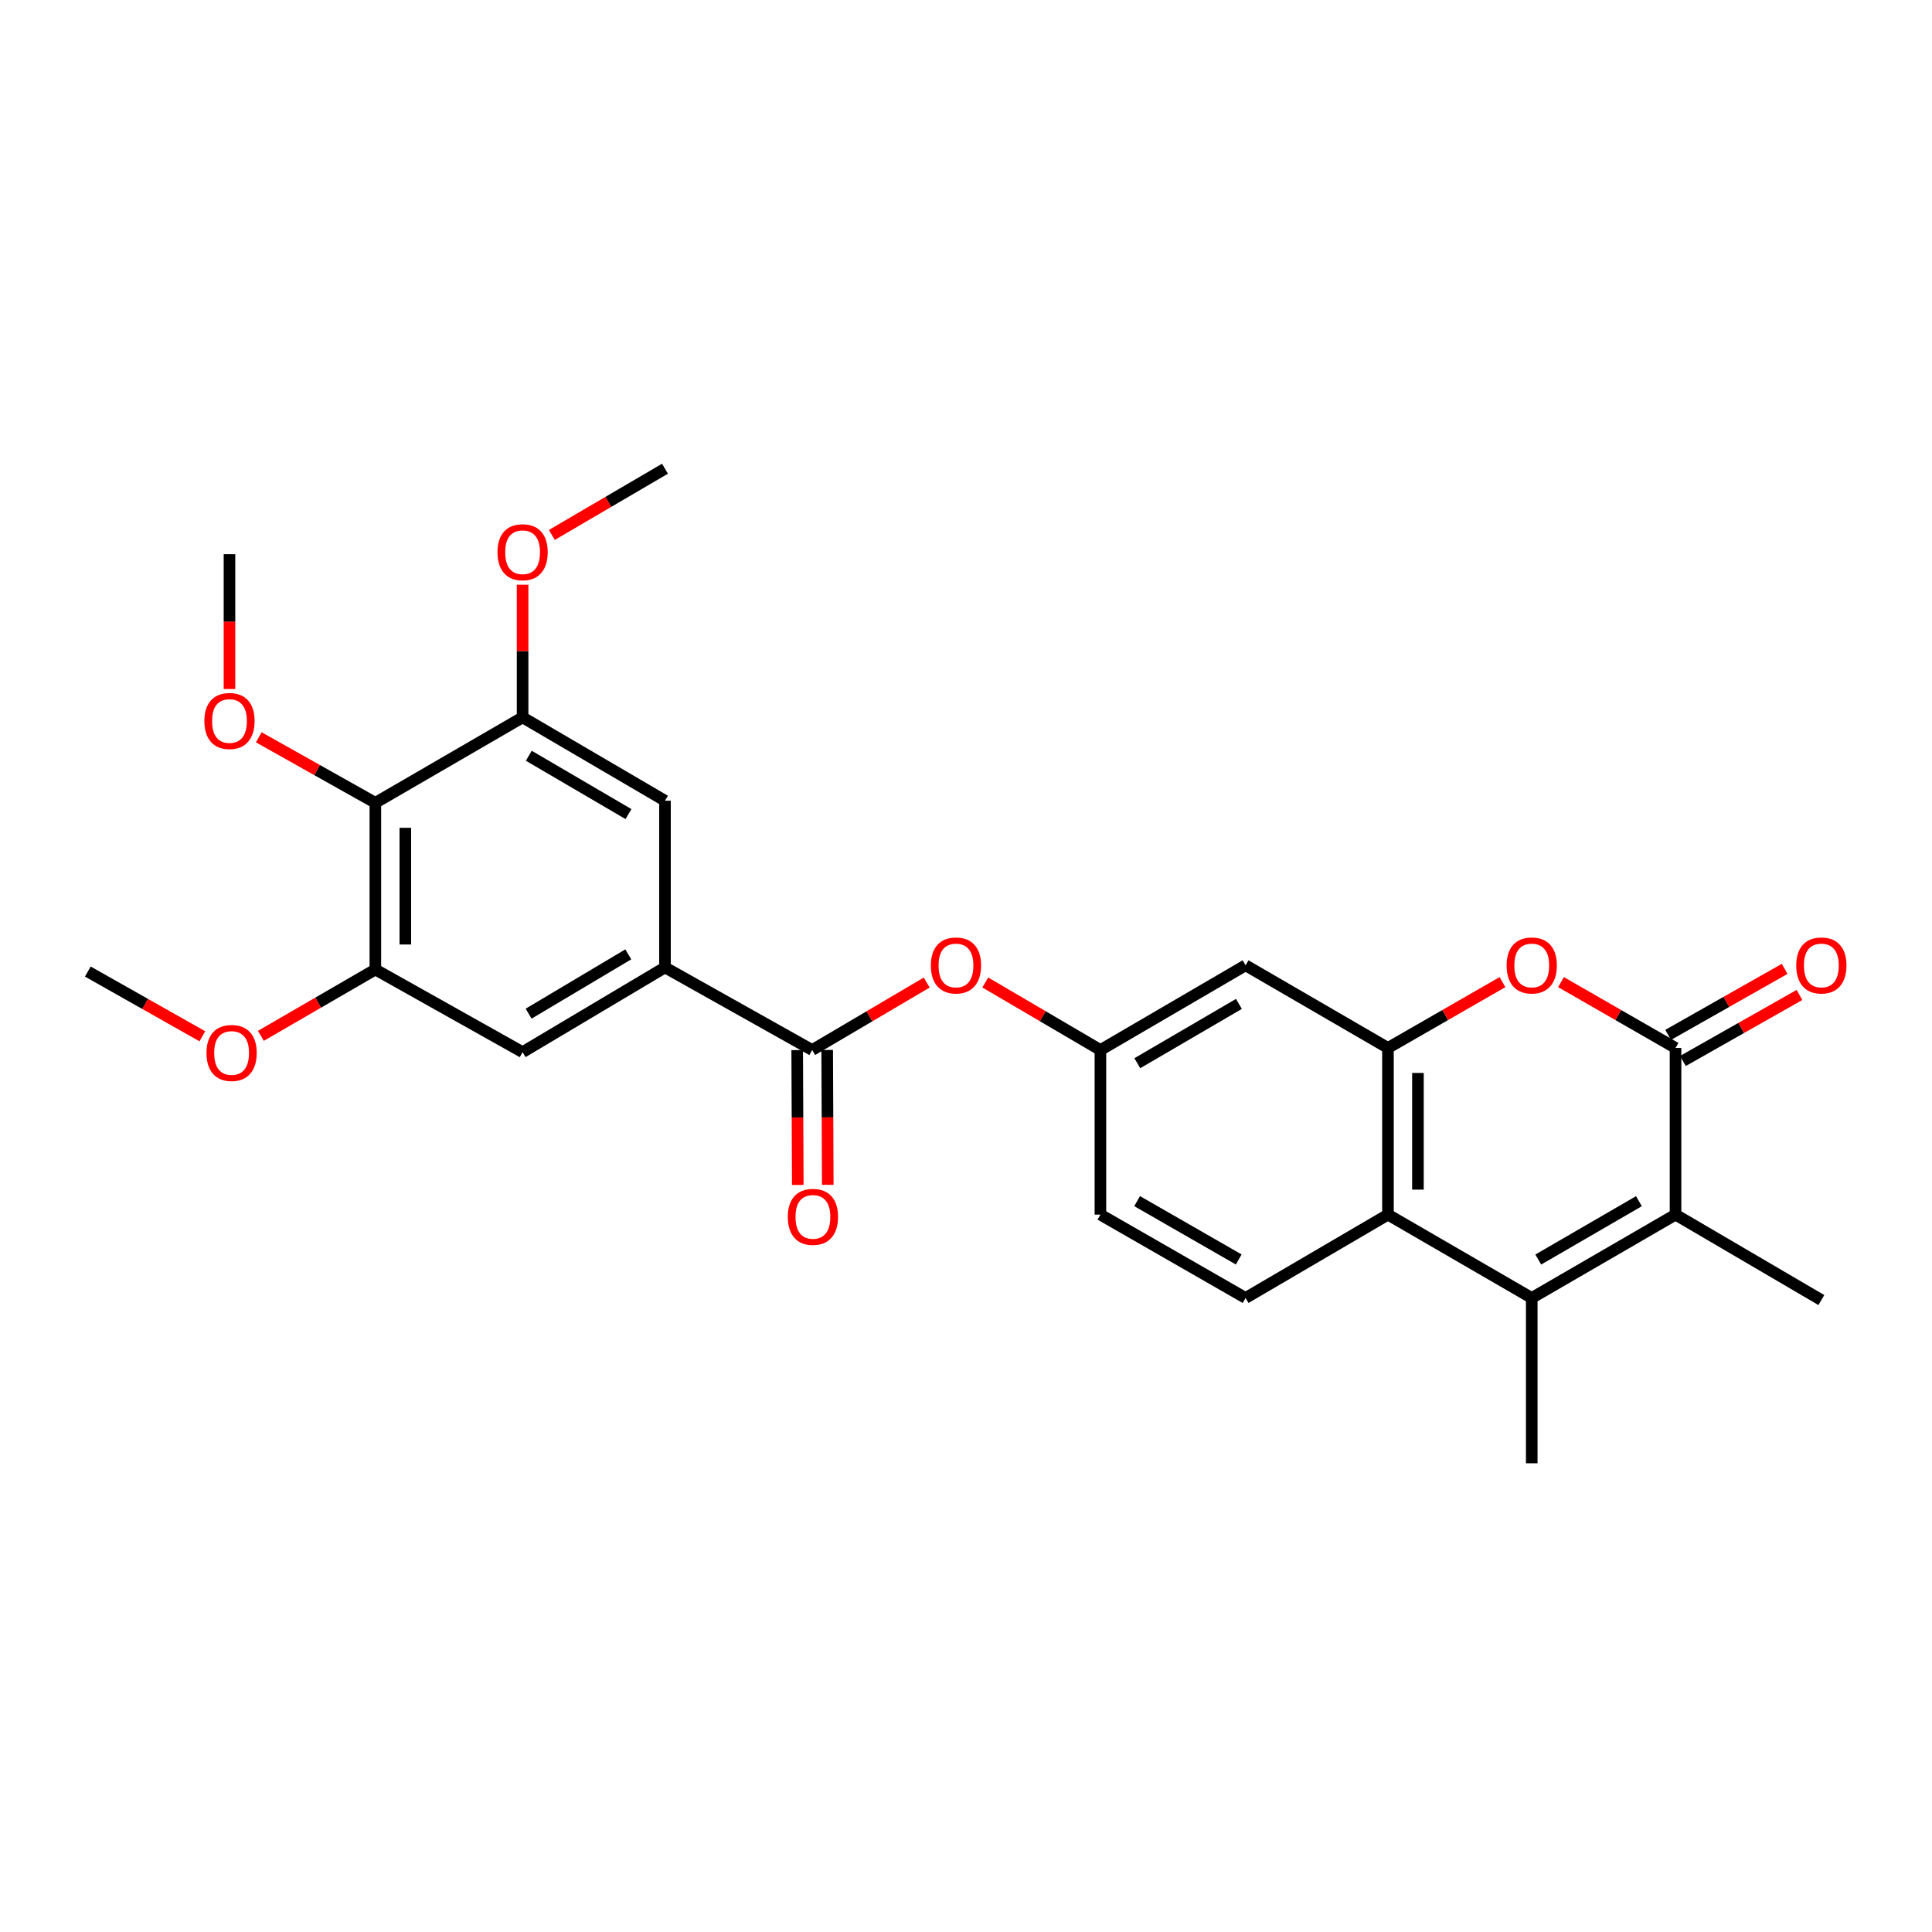 <?xml version='1.0' encoding='iso-8859-1'?>
<svg version='1.1' baseProfile='full'
              xmlns='http://www.w3.org/2000/svg'
                      xmlns:rdkit='http://www.rdkit.org/xml'
                      xmlns:xlink='http://www.w3.org/1999/xlink'
                  xml:space='preserve'
width='1000px' height='1000px' viewBox='0 0 1000 1000'>
<!-- END OF HEADER -->
<rect style='opacity:1.0;fill:#FFFFFF;stroke:none' width='1000' height='1000' x='0' y='0'> </rect>
<path class='bond-1' d='M 867.248,542.414 L 867.248,628.691' style='fill:none;fill-rule:evenodd;stroke:#000000;stroke-width:6px;stroke-linecap:butt;stroke-linejoin:miter;stroke-opacity:1' />
<path class='bond-3' d='M 867.248,542.414 L 837.61,525.379' style='fill:none;fill-rule:evenodd;stroke:#000000;stroke-width:6px;stroke-linecap:butt;stroke-linejoin:miter;stroke-opacity:1' />
<path class='bond-3' d='M 837.61,525.379 L 807.973,508.344' style='fill:none;fill-rule:evenodd;stroke:#FF0000;stroke-width:6px;stroke-linecap:butt;stroke-linejoin:miter;stroke-opacity:1' />
<path class='bond-16' d='M 871.074,549.166 L 901.23,532.076' style='fill:none;fill-rule:evenodd;stroke:#000000;stroke-width:6px;stroke-linecap:butt;stroke-linejoin:miter;stroke-opacity:1' />
<path class='bond-16' d='M 901.23,532.076 L 931.386,514.986' style='fill:none;fill-rule:evenodd;stroke:#FF0000;stroke-width:6px;stroke-linecap:butt;stroke-linejoin:miter;stroke-opacity:1' />
<path class='bond-16' d='M 863.422,535.663 L 893.578,518.573' style='fill:none;fill-rule:evenodd;stroke:#000000;stroke-width:6px;stroke-linecap:butt;stroke-linejoin:miter;stroke-opacity:1' />
<path class='bond-16' d='M 893.578,518.573 L 923.734,501.483' style='fill:none;fill-rule:evenodd;stroke:#FF0000;stroke-width:6px;stroke-linecap:butt;stroke-linejoin:miter;stroke-opacity:1' />
<path class='bond-0' d='M 792.827,671.829 L 867.248,628.691' style='fill:none;fill-rule:evenodd;stroke:#000000;stroke-width:6px;stroke-linecap:butt;stroke-linejoin:miter;stroke-opacity:1' />
<path class='bond-0' d='M 796.207,651.931 L 848.301,621.734' style='fill:none;fill-rule:evenodd;stroke:#000000;stroke-width:6px;stroke-linecap:butt;stroke-linejoin:miter;stroke-opacity:1' />
<path class='bond-22' d='M 792.827,671.829 L 792.827,757.39' style='fill:none;fill-rule:evenodd;stroke:#000000;stroke-width:6px;stroke-linecap:butt;stroke-linejoin:miter;stroke-opacity:1' />
<path class='bond-27' d='M 792.827,671.829 L 718.406,628.691' style='fill:none;fill-rule:evenodd;stroke:#000000;stroke-width:6px;stroke-linecap:butt;stroke-linejoin:miter;stroke-opacity:1' />
<path class='bond-23' d='M 867.248,628.691 L 942.729,672.907' style='fill:none;fill-rule:evenodd;stroke:#000000;stroke-width:6px;stroke-linecap:butt;stroke-linejoin:miter;stroke-opacity:1' />
<path class='bond-2' d='M 718.406,542.414 L 748.044,525.379' style='fill:none;fill-rule:evenodd;stroke:#000000;stroke-width:6px;stroke-linecap:butt;stroke-linejoin:miter;stroke-opacity:1' />
<path class='bond-2' d='M 748.044,525.379 L 777.681,508.344' style='fill:none;fill-rule:evenodd;stroke:#FF0000;stroke-width:6px;stroke-linecap:butt;stroke-linejoin:miter;stroke-opacity:1' />
<path class='bond-4' d='M 718.406,542.414 L 718.406,628.691' style='fill:none;fill-rule:evenodd;stroke:#000000;stroke-width:6px;stroke-linecap:butt;stroke-linejoin:miter;stroke-opacity:1' />
<path class='bond-4' d='M 733.927,555.356 L 733.927,615.749' style='fill:none;fill-rule:evenodd;stroke:#000000;stroke-width:6px;stroke-linecap:butt;stroke-linejoin:miter;stroke-opacity:1' />
<path class='bond-10' d='M 718.406,542.414 L 644.71,499.638' style='fill:none;fill-rule:evenodd;stroke:#000000;stroke-width:6px;stroke-linecap:butt;stroke-linejoin:miter;stroke-opacity:1' />
<path class='bond-14' d='M 718.406,628.691 L 644.71,671.829' style='fill:none;fill-rule:evenodd;stroke:#000000;stroke-width:6px;stroke-linecap:butt;stroke-linejoin:miter;stroke-opacity:1' />
<path class='bond-5' d='M 420.387,543.492 L 450.017,526.031' style='fill:none;fill-rule:evenodd;stroke:#000000;stroke-width:6px;stroke-linecap:butt;stroke-linejoin:miter;stroke-opacity:1' />
<path class='bond-5' d='M 450.017,526.031 L 479.648,508.571' style='fill:none;fill-rule:evenodd;stroke:#FF0000;stroke-width:6px;stroke-linecap:butt;stroke-linejoin:miter;stroke-opacity:1' />
<path class='bond-6' d='M 420.387,543.492 L 344.19,500.733' style='fill:none;fill-rule:evenodd;stroke:#000000;stroke-width:6px;stroke-linecap:butt;stroke-linejoin:miter;stroke-opacity:1' />
<path class='bond-17' d='M 412.627,543.526 L 412.78,578.426' style='fill:none;fill-rule:evenodd;stroke:#000000;stroke-width:6px;stroke-linecap:butt;stroke-linejoin:miter;stroke-opacity:1' />
<path class='bond-17' d='M 412.78,578.426 L 412.934,613.326' style='fill:none;fill-rule:evenodd;stroke:#FF0000;stroke-width:6px;stroke-linecap:butt;stroke-linejoin:miter;stroke-opacity:1' />
<path class='bond-17' d='M 428.147,543.458 L 428.3,578.358' style='fill:none;fill-rule:evenodd;stroke:#000000;stroke-width:6px;stroke-linecap:butt;stroke-linejoin:miter;stroke-opacity:1' />
<path class='bond-17' d='M 428.3,578.358 L 428.454,613.258' style='fill:none;fill-rule:evenodd;stroke:#FF0000;stroke-width:6px;stroke-linecap:butt;stroke-linejoin:miter;stroke-opacity:1' />
<path class='bond-11' d='M 344.19,500.733 L 344.19,414.448' style='fill:none;fill-rule:evenodd;stroke:#000000;stroke-width:6px;stroke-linecap:butt;stroke-linejoin:miter;stroke-opacity:1' />
<path class='bond-12' d='M 344.19,500.733 L 270.493,544.587' style='fill:none;fill-rule:evenodd;stroke:#000000;stroke-width:6px;stroke-linecap:butt;stroke-linejoin:miter;stroke-opacity:1' />
<path class='bond-12' d='M 325.198,493.973 L 273.611,524.671' style='fill:none;fill-rule:evenodd;stroke:#000000;stroke-width:6px;stroke-linecap:butt;stroke-linejoin:miter;stroke-opacity:1' />
<path class='bond-7' d='M 194.279,415.534 L 194.279,501.811' style='fill:none;fill-rule:evenodd;stroke:#000000;stroke-width:6px;stroke-linecap:butt;stroke-linejoin:miter;stroke-opacity:1' />
<path class='bond-7' d='M 209.799,428.475 L 209.799,488.869' style='fill:none;fill-rule:evenodd;stroke:#000000;stroke-width:6px;stroke-linecap:butt;stroke-linejoin:miter;stroke-opacity:1' />
<path class='bond-19' d='M 194.279,415.534 L 164.112,398.58' style='fill:none;fill-rule:evenodd;stroke:#000000;stroke-width:6px;stroke-linecap:butt;stroke-linejoin:miter;stroke-opacity:1' />
<path class='bond-19' d='M 164.112,398.58 L 133.945,381.626' style='fill:none;fill-rule:evenodd;stroke:#FF0000;stroke-width:6px;stroke-linecap:butt;stroke-linejoin:miter;stroke-opacity:1' />
<path class='bond-29' d='M 194.279,415.534 L 270.493,371.309' style='fill:none;fill-rule:evenodd;stroke:#000000;stroke-width:6px;stroke-linecap:butt;stroke-linejoin:miter;stroke-opacity:1' />
<path class='bond-8' d='M 270.493,371.309 L 344.19,414.448' style='fill:none;fill-rule:evenodd;stroke:#000000;stroke-width:6px;stroke-linecap:butt;stroke-linejoin:miter;stroke-opacity:1' />
<path class='bond-8' d='M 273.707,391.174 L 325.295,421.371' style='fill:none;fill-rule:evenodd;stroke:#000000;stroke-width:6px;stroke-linecap:butt;stroke-linejoin:miter;stroke-opacity:1' />
<path class='bond-21' d='M 270.493,371.309 L 270.493,336.978' style='fill:none;fill-rule:evenodd;stroke:#000000;stroke-width:6px;stroke-linecap:butt;stroke-linejoin:miter;stroke-opacity:1' />
<path class='bond-21' d='M 270.493,336.978 L 270.493,302.647' style='fill:none;fill-rule:evenodd;stroke:#FF0000;stroke-width:6px;stroke-linecap:butt;stroke-linejoin:miter;stroke-opacity:1' />
<path class='bond-9' d='M 194.279,501.811 L 270.493,544.587' style='fill:none;fill-rule:evenodd;stroke:#000000;stroke-width:6px;stroke-linecap:butt;stroke-linejoin:miter;stroke-opacity:1' />
<path class='bond-20' d='M 194.279,501.811 L 164.652,518.981' style='fill:none;fill-rule:evenodd;stroke:#000000;stroke-width:6px;stroke-linecap:butt;stroke-linejoin:miter;stroke-opacity:1' />
<path class='bond-20' d='M 164.652,518.981 L 135.025,536.152' style='fill:none;fill-rule:evenodd;stroke:#FF0000;stroke-width:6px;stroke-linecap:butt;stroke-linejoin:miter;stroke-opacity:1' />
<path class='bond-15' d='M 644.71,499.638 L 569.573,543.492' style='fill:none;fill-rule:evenodd;stroke:#000000;stroke-width:6px;stroke-linecap:butt;stroke-linejoin:miter;stroke-opacity:1' />
<path class='bond-15' d='M 641.263,519.62 L 588.667,550.318' style='fill:none;fill-rule:evenodd;stroke:#000000;stroke-width:6px;stroke-linecap:butt;stroke-linejoin:miter;stroke-opacity:1' />
<path class='bond-13' d='M 509.975,508.534 L 539.774,526.013' style='fill:none;fill-rule:evenodd;stroke:#FF0000;stroke-width:6px;stroke-linecap:butt;stroke-linejoin:miter;stroke-opacity:1' />
<path class='bond-13' d='M 539.774,526.013 L 569.573,543.492' style='fill:none;fill-rule:evenodd;stroke:#000000;stroke-width:6px;stroke-linecap:butt;stroke-linejoin:miter;stroke-opacity:1' />
<path class='bond-28' d='M 644.71,671.829 L 569.573,628.691' style='fill:none;fill-rule:evenodd;stroke:#000000;stroke-width:6px;stroke-linecap:butt;stroke-linejoin:miter;stroke-opacity:1' />
<path class='bond-28' d='M 641.167,651.899 L 588.571,621.702' style='fill:none;fill-rule:evenodd;stroke:#000000;stroke-width:6px;stroke-linecap:butt;stroke-linejoin:miter;stroke-opacity:1' />
<path class='bond-18' d='M 569.573,543.492 L 569.573,628.691' style='fill:none;fill-rule:evenodd;stroke:#000000;stroke-width:6px;stroke-linecap:butt;stroke-linejoin:miter;stroke-opacity:1' />
<path class='bond-24' d='M 118.78,356.626 L 118.78,321.735' style='fill:none;fill-rule:evenodd;stroke:#FF0000;stroke-width:6px;stroke-linecap:butt;stroke-linejoin:miter;stroke-opacity:1' />
<path class='bond-24' d='M 118.78,321.735 L 118.78,286.843' style='fill:none;fill-rule:evenodd;stroke:#000000;stroke-width:6px;stroke-linecap:butt;stroke-linejoin:miter;stroke-opacity:1' />
<path class='bond-25' d='M 104.738,536.377 L 75.096,519.624' style='fill:none;fill-rule:evenodd;stroke:#FF0000;stroke-width:6px;stroke-linecap:butt;stroke-linejoin:miter;stroke-opacity:1' />
<path class='bond-25' d='M 75.096,519.624 L 45.455,502.871' style='fill:none;fill-rule:evenodd;stroke:#000000;stroke-width:6px;stroke-linecap:butt;stroke-linejoin:miter;stroke-opacity:1' />
<path class='bond-26' d='M 285.628,276.889 L 314.909,259.749' style='fill:none;fill-rule:evenodd;stroke:#FF0000;stroke-width:6px;stroke-linecap:butt;stroke-linejoin:miter;stroke-opacity:1' />
<path class='bond-26' d='M 314.909,259.749 L 344.19,242.61' style='fill:none;fill-rule:evenodd;stroke:#000000;stroke-width:6px;stroke-linecap:butt;stroke-linejoin:miter;stroke-opacity:1' />
<path  class='atom-4' d='M 779.827 499.718
Q 779.827 492.918, 783.187 489.118
Q 786.547 485.318, 792.827 485.318
Q 799.107 485.318, 802.467 489.118
Q 805.827 492.918, 805.827 499.718
Q 805.827 506.598, 802.427 510.518
Q 799.027 514.398, 792.827 514.398
Q 786.587 514.398, 783.187 510.518
Q 779.827 506.638, 779.827 499.718
M 792.827 511.198
Q 797.147 511.198, 799.467 508.318
Q 801.827 505.398, 801.827 499.718
Q 801.827 494.158, 799.467 491.358
Q 797.147 488.518, 792.827 488.518
Q 788.507 488.518, 786.147 491.318
Q 783.827 494.118, 783.827 499.718
Q 783.827 505.438, 786.147 508.318
Q 788.507 511.198, 792.827 511.198
' fill='#FF0000'/>
<path  class='atom-14' d='M 481.808 499.718
Q 481.808 492.918, 485.168 489.118
Q 488.528 485.318, 494.808 485.318
Q 501.088 485.318, 504.448 489.118
Q 507.808 492.918, 507.808 499.718
Q 507.808 506.598, 504.408 510.518
Q 501.008 514.398, 494.808 514.398
Q 488.568 514.398, 485.168 510.518
Q 481.808 506.638, 481.808 499.718
M 494.808 511.198
Q 499.128 511.198, 501.448 508.318
Q 503.808 505.398, 503.808 499.718
Q 503.808 494.158, 501.448 491.358
Q 499.128 488.518, 494.808 488.518
Q 490.488 488.518, 488.128 491.318
Q 485.808 494.118, 485.808 499.718
Q 485.808 505.438, 488.128 508.318
Q 490.488 511.198, 494.808 511.198
' fill='#FF0000'/>
<path  class='atom-17' d='M 929.729 499.718
Q 929.729 492.918, 933.089 489.118
Q 936.449 485.318, 942.729 485.318
Q 949.009 485.318, 952.369 489.118
Q 955.729 492.918, 955.729 499.718
Q 955.729 506.598, 952.329 510.518
Q 948.929 514.398, 942.729 514.398
Q 936.489 514.398, 933.089 510.518
Q 929.729 506.638, 929.729 499.718
M 942.729 511.198
Q 947.049 511.198, 949.369 508.318
Q 951.729 505.398, 951.729 499.718
Q 951.729 494.158, 949.369 491.358
Q 947.049 488.518, 942.729 488.518
Q 938.409 488.518, 936.049 491.318
Q 933.729 494.118, 933.729 499.718
Q 933.729 505.438, 936.049 508.318
Q 938.409 511.198, 942.729 511.198
' fill='#FF0000'/>
<path  class='atom-18' d='M 407.766 629.849
Q 407.766 623.049, 411.126 619.249
Q 414.486 615.449, 420.766 615.449
Q 427.046 615.449, 430.406 619.249
Q 433.766 623.049, 433.766 629.849
Q 433.766 636.729, 430.366 640.649
Q 426.966 644.529, 420.766 644.529
Q 414.526 644.529, 411.126 640.649
Q 407.766 636.769, 407.766 629.849
M 420.766 641.329
Q 425.086 641.329, 427.406 638.449
Q 429.766 635.529, 429.766 629.849
Q 429.766 624.289, 427.406 621.489
Q 425.086 618.649, 420.766 618.649
Q 416.446 618.649, 414.086 621.449
Q 411.766 624.249, 411.766 629.849
Q 411.766 635.569, 414.086 638.449
Q 416.446 641.329, 420.766 641.329
' fill='#FF0000'/>
<path  class='atom-20' d='M 105.78 373.183
Q 105.78 366.383, 109.14 362.583
Q 112.5 358.783, 118.78 358.783
Q 125.06 358.783, 128.42 362.583
Q 131.78 366.383, 131.78 373.183
Q 131.78 380.063, 128.38 383.983
Q 124.98 387.863, 118.78 387.863
Q 112.54 387.863, 109.14 383.983
Q 105.78 380.103, 105.78 373.183
M 118.78 384.663
Q 123.1 384.663, 125.42 381.783
Q 127.78 378.863, 127.78 373.183
Q 127.78 367.623, 125.42 364.823
Q 123.1 361.983, 118.78 361.983
Q 114.46 361.983, 112.1 364.783
Q 109.78 367.583, 109.78 373.183
Q 109.78 378.903, 112.1 381.783
Q 114.46 384.663, 118.78 384.663
' fill='#FF0000'/>
<path  class='atom-21' d='M 106.875 545.012
Q 106.875 538.212, 110.235 534.412
Q 113.595 530.612, 119.875 530.612
Q 126.155 530.612, 129.515 534.412
Q 132.875 538.212, 132.875 545.012
Q 132.875 551.892, 129.475 555.812
Q 126.075 559.692, 119.875 559.692
Q 113.635 559.692, 110.235 555.812
Q 106.875 551.932, 106.875 545.012
M 119.875 556.492
Q 124.195 556.492, 126.515 553.612
Q 128.875 550.692, 128.875 545.012
Q 128.875 539.452, 126.515 536.652
Q 124.195 533.812, 119.875 533.812
Q 115.555 533.812, 113.195 536.612
Q 110.875 539.412, 110.875 545.012
Q 110.875 550.732, 113.195 553.612
Q 115.555 556.492, 119.875 556.492
' fill='#FF0000'/>
<path  class='atom-22' d='M 257.493 285.828
Q 257.493 279.028, 260.853 275.228
Q 264.213 271.428, 270.493 271.428
Q 276.773 271.428, 280.133 275.228
Q 283.493 279.028, 283.493 285.828
Q 283.493 292.708, 280.093 296.628
Q 276.693 300.508, 270.493 300.508
Q 264.253 300.508, 260.853 296.628
Q 257.493 292.748, 257.493 285.828
M 270.493 297.308
Q 274.813 297.308, 277.133 294.428
Q 279.493 291.508, 279.493 285.828
Q 279.493 280.268, 277.133 277.468
Q 274.813 274.628, 270.493 274.628
Q 266.173 274.628, 263.813 277.428
Q 261.493 280.228, 261.493 285.828
Q 261.493 291.548, 263.813 294.428
Q 266.173 297.308, 270.493 297.308
' fill='#FF0000'/>
</svg>
